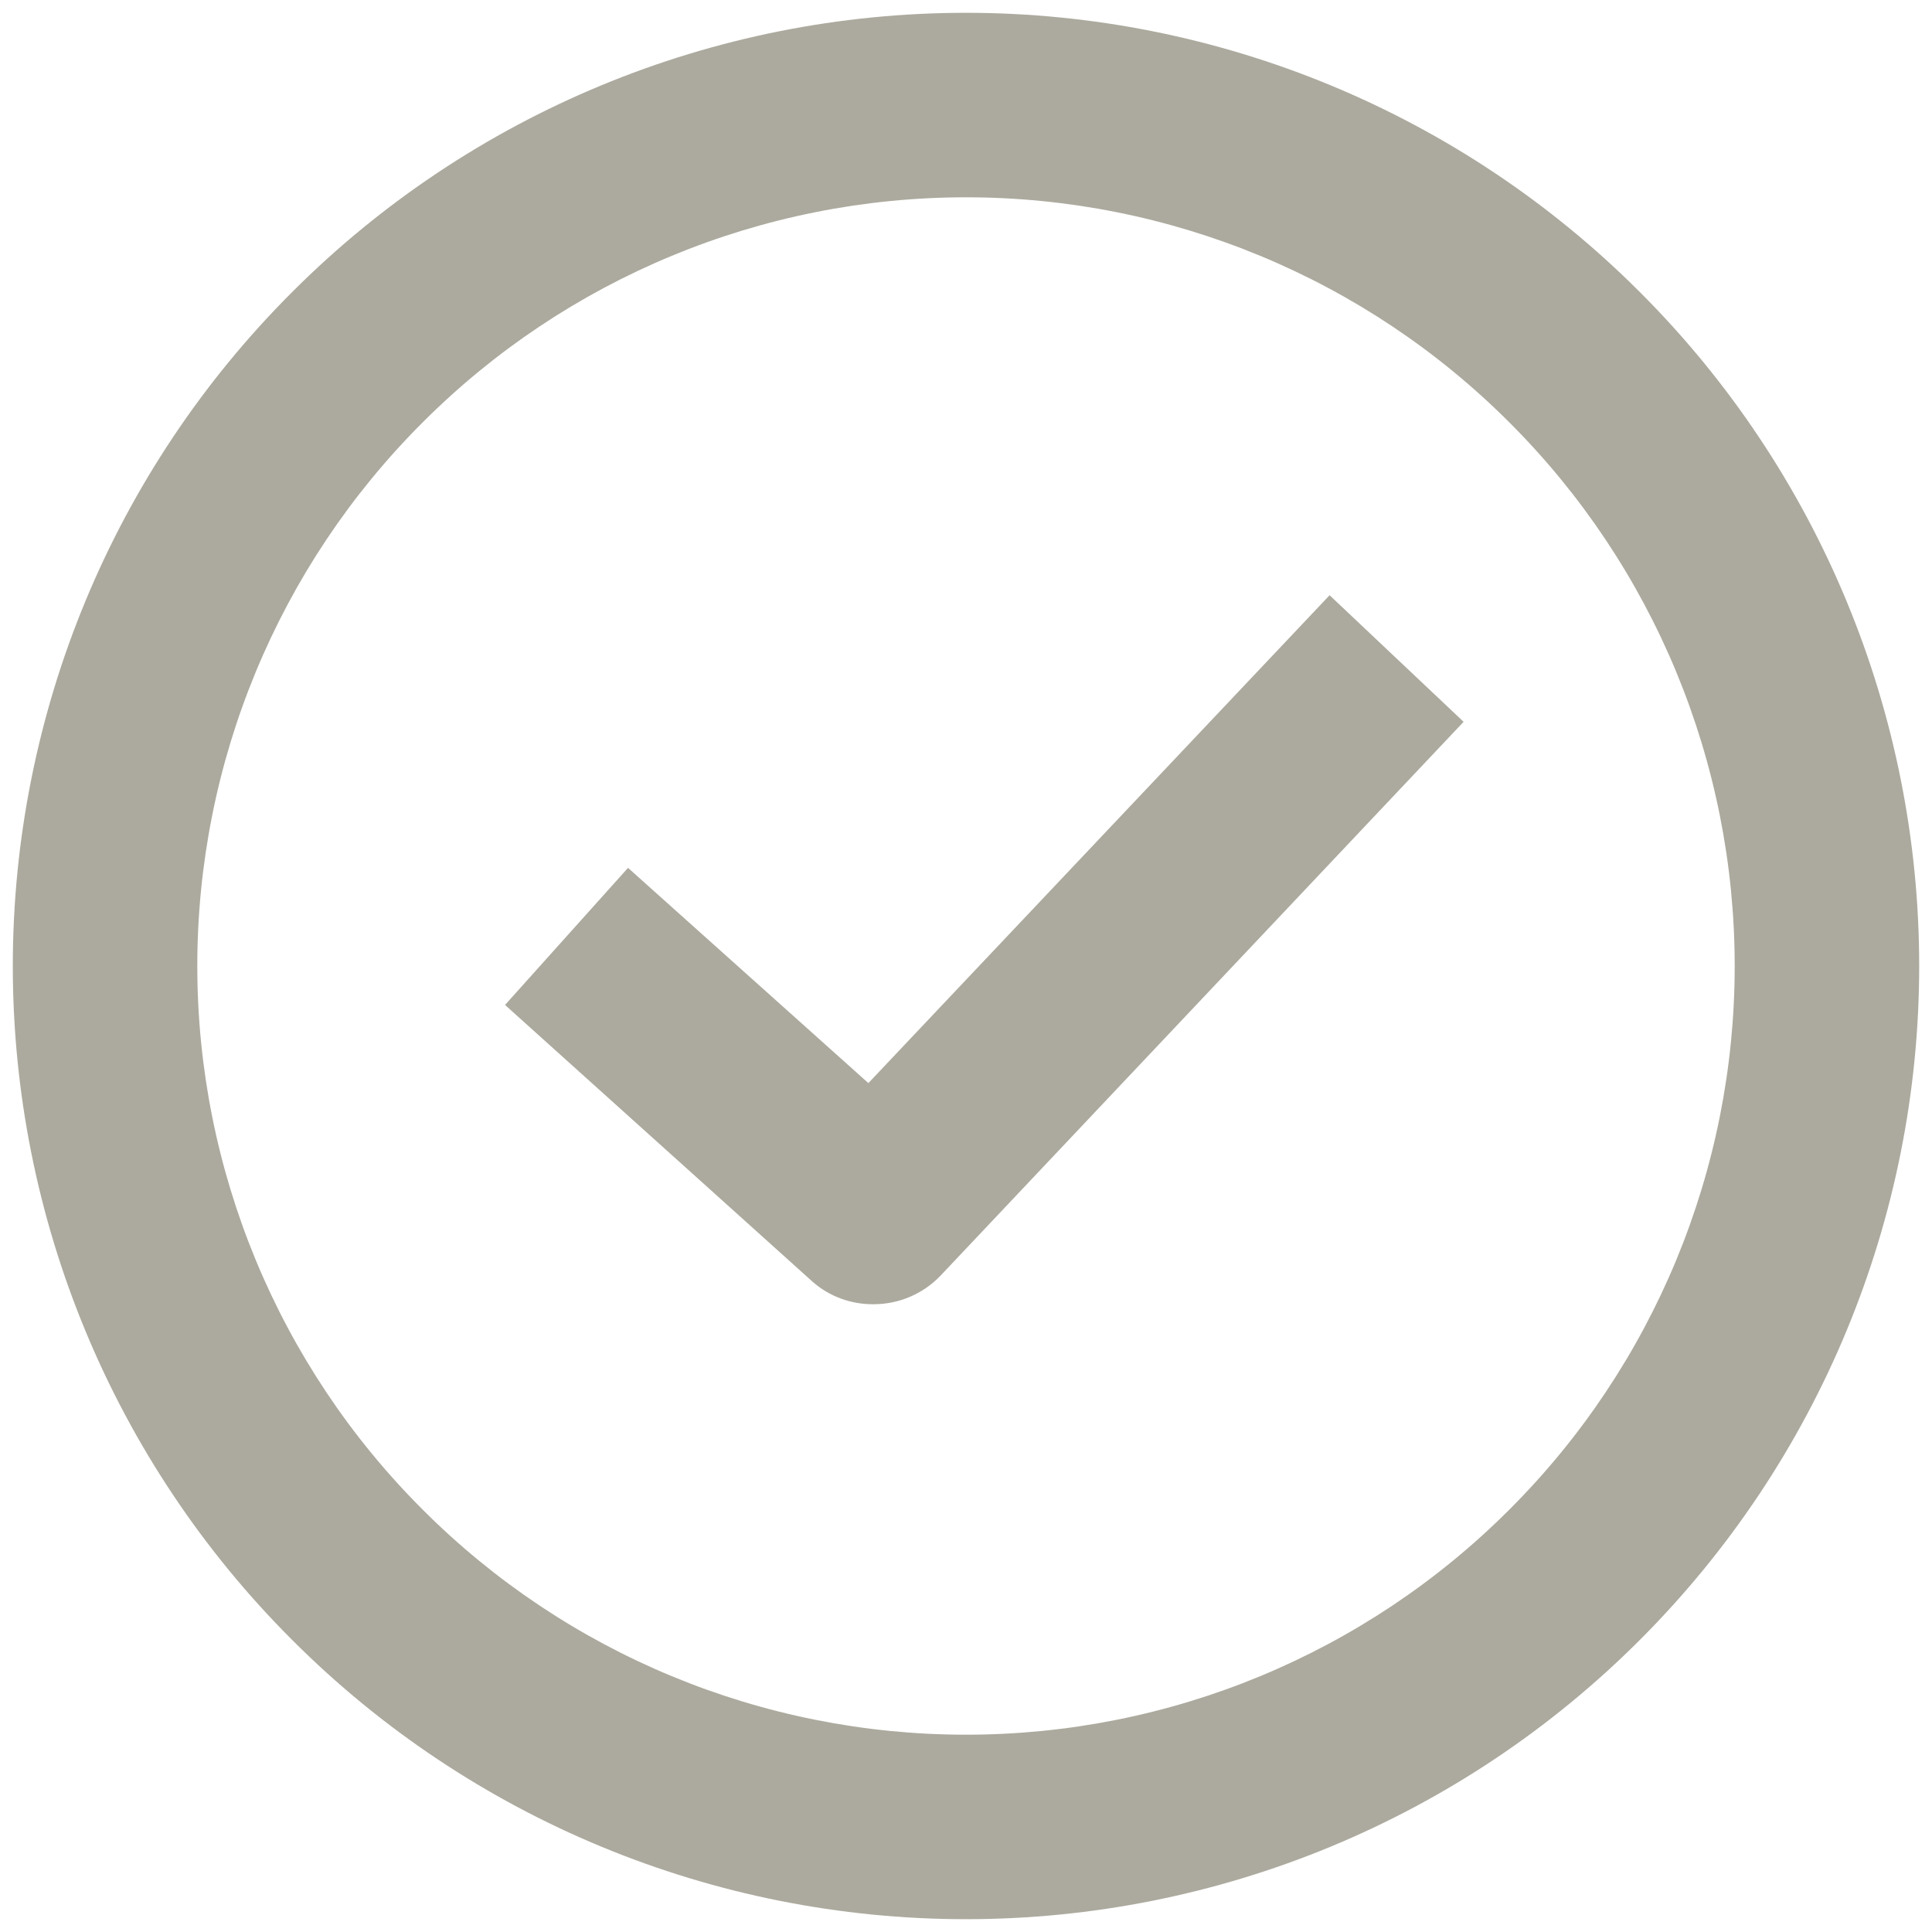 <svg xml:space="preserve" style="enable-background:new 0 0 754 754;" viewBox="0 0 754 754" y="0px" x="0px" xmlns:xlink="http://www.w3.org/1999/xlink" xmlns="http://www.w3.org/2000/svg" id="Layer_1" version="1.1">
<style type="text/css">
	.st0{fill:#ACAA9E;}
</style>
<g>
	<path d="M377,749c98.7,0,193.3-39.2,263-109c69.8-69.8,109-164.4,109-263s-39.2-193.3-109-263
		C570.3,44.2,475.7,5,377,5S183.7,44.2,114,114C44.2,183.7,5,278.3,5,377s39.2,193.3,109,263C183.7,709.8,278.3,749,377,749L377,749
		z M377,77c79.6,0,155.9,31.6,212.1,87.9C645.4,221.1,677,297.4,677,377s-31.6,155.9-87.9,212.1C532.9,645.4,456.6,677,377,677
		s-155.9-31.6-212.1-87.9C108.6,532.9,77,456.6,77,377s31.6-155.9,87.9-212.1C221.1,108.6,297.4,77,377,77z" class="st0"></path>
	<path d="M341,509c9.9,0,19.4-4.1,26.2-11.3l204-216l-52.3-49.4l-180,190.4l-93.8-84l-48,53.5l120,108
		C323.7,506,332.2,509.1,341,509L341,509z" class="st0"></path>
</g>
</svg>
